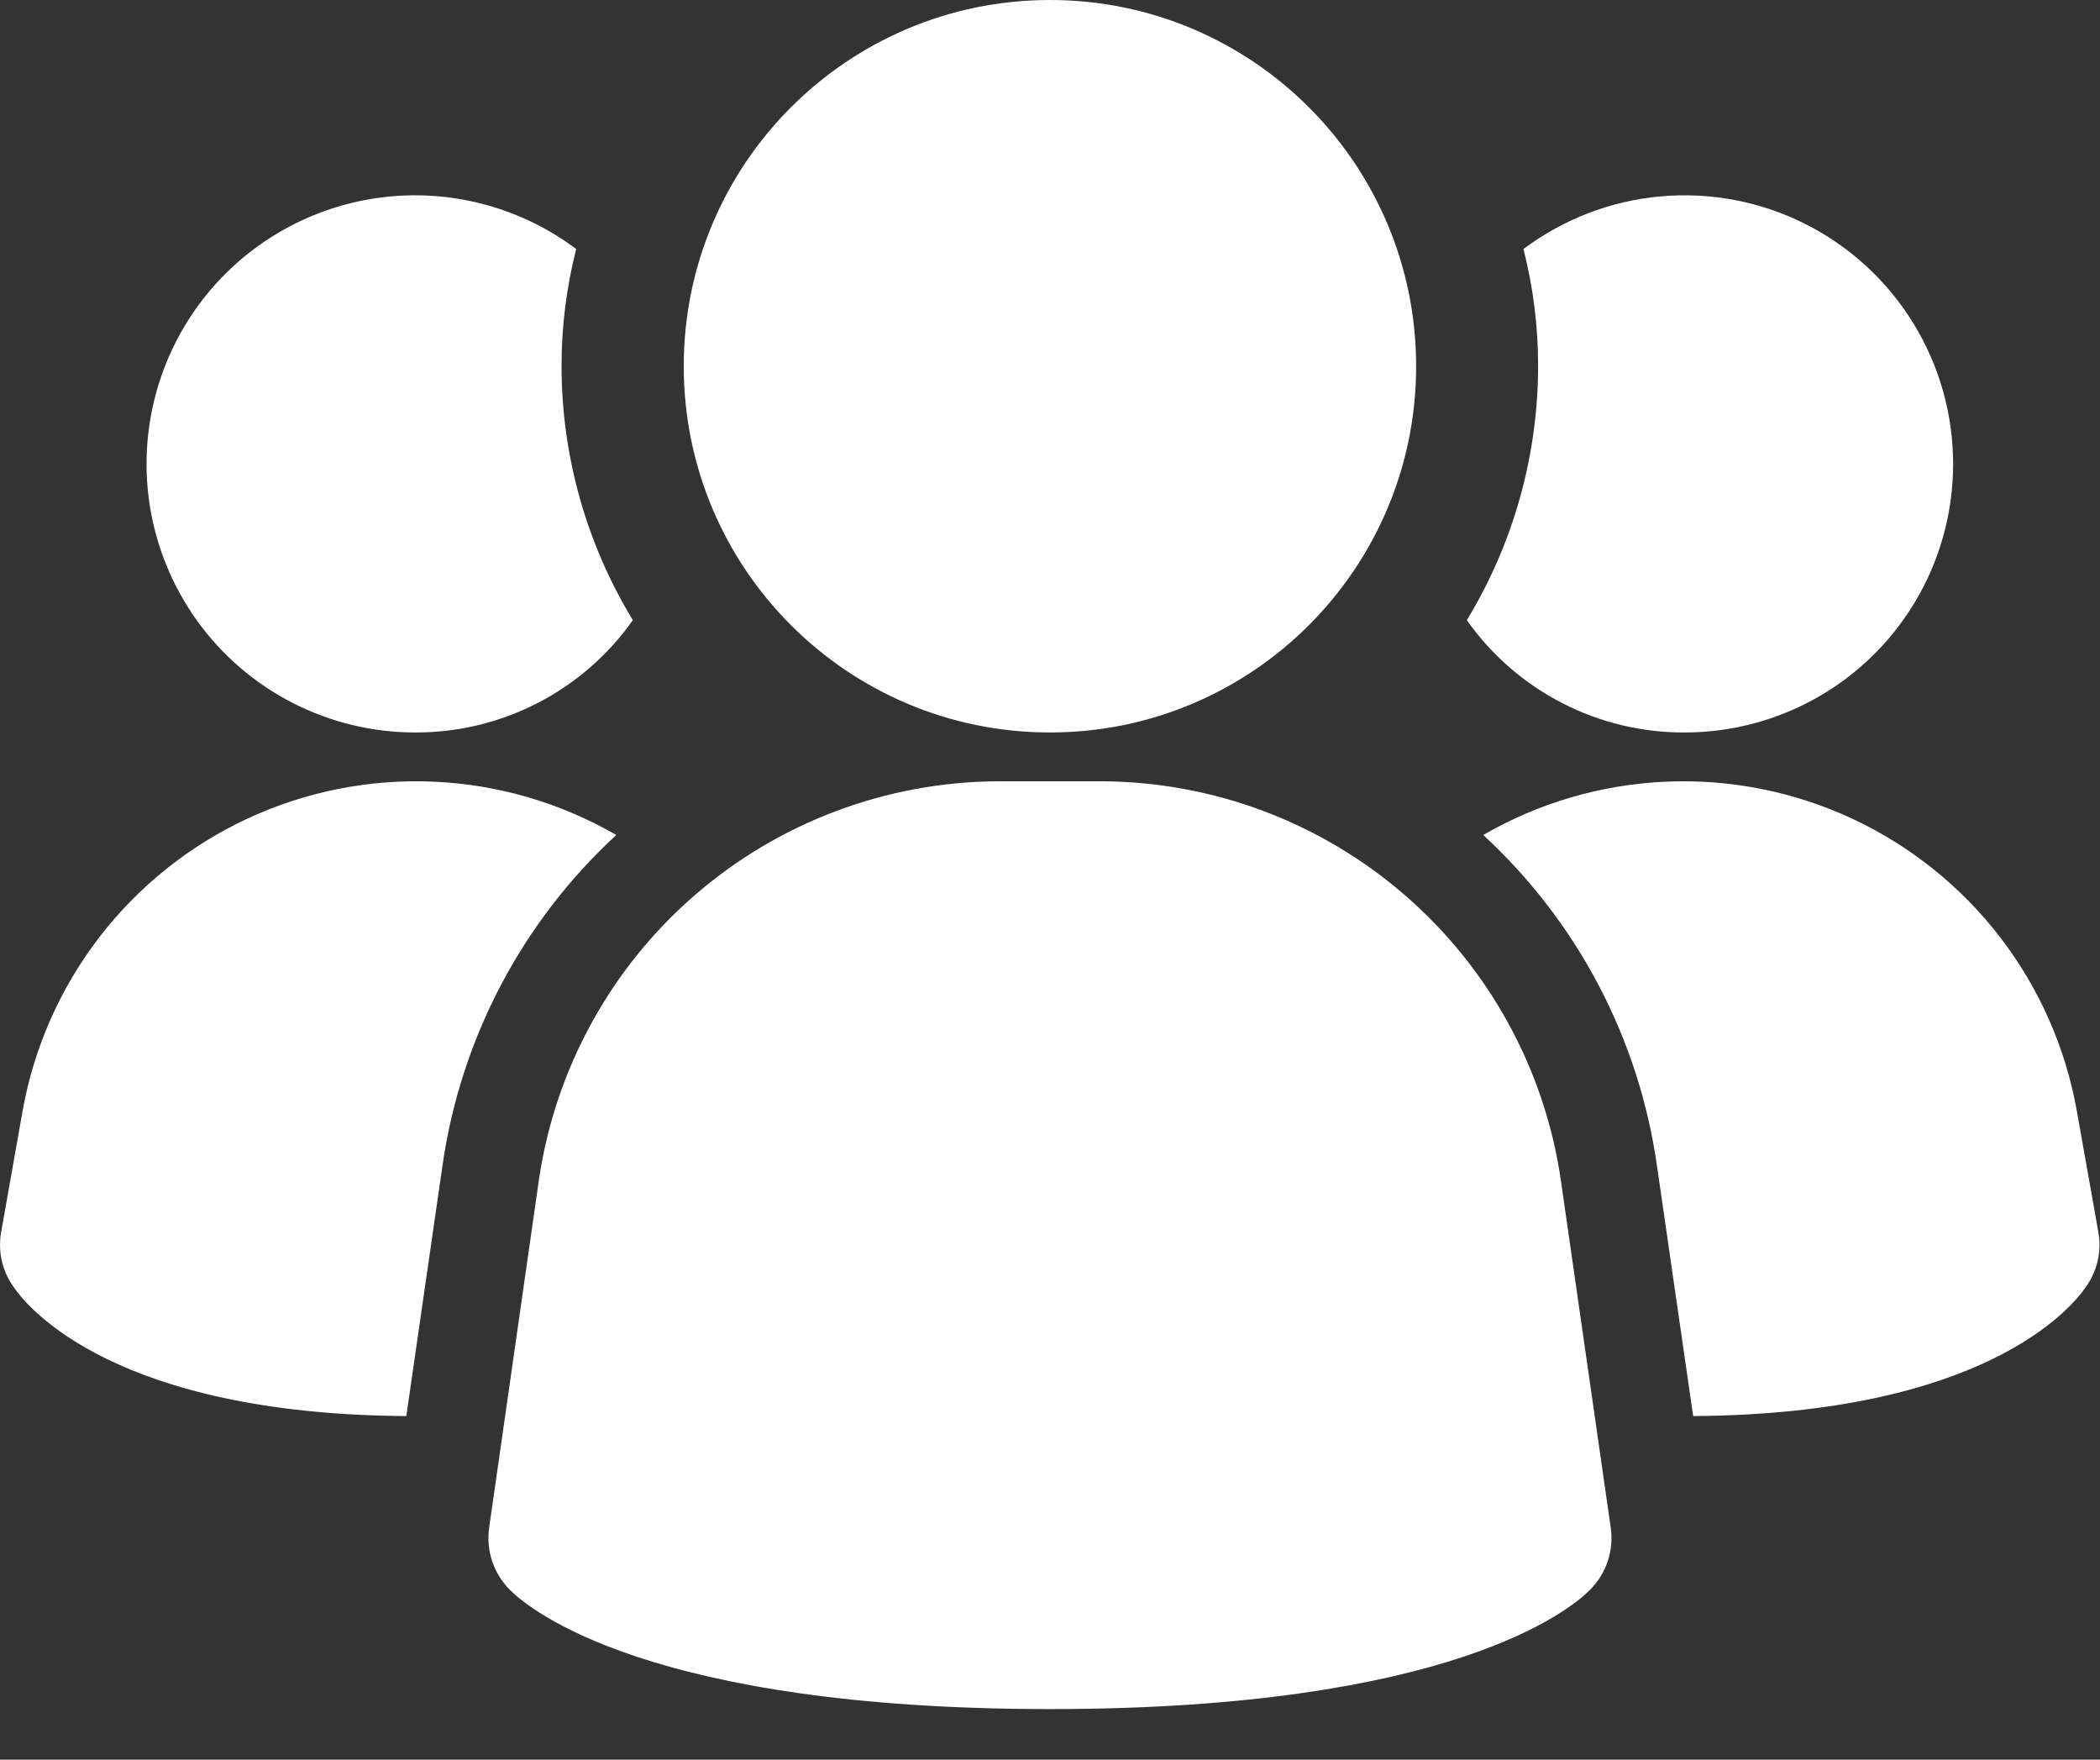 <svg width="37" height="31" viewBox="0 0 37 31" fill="none" xmlns="http://www.w3.org/2000/svg">
<rect x="0" y="0" width="37" height="31" fill="#333333" stroke="none"/>
<path d="M27.499 20.78C27.213 18.837 26.24 17.06 24.756 15.773C23.273 14.486 21.377 13.773 19.413 13.764H17.582C15.618 13.773 13.722 14.486 12.238 15.773C10.755 17.06 9.782 18.837 9.496 20.78L8.618 26.915C8.59 27.114 8.609 27.316 8.672 27.506C8.736 27.696 8.843 27.868 8.985 28.01C9.329 28.354 11.44 30.109 18.499 30.109C25.558 30.109 27.664 28.361 28.013 28.01C28.155 27.868 28.262 27.696 28.326 27.506C28.389 27.316 28.408 27.114 28.38 26.915L27.499 20.78Z" fill="white"/>
<path d="M10.858 14.71C9.195 16.243 8.113 18.303 7.795 20.543L7.159 24.947C2.049 24.913 0.5 23.055 0.242 22.676C0.143 22.539 0.071 22.382 0.033 22.217C-0.005 22.052 -0.01 21.88 0.019 21.713L0.397 19.579C0.594 18.464 1.058 17.413 1.747 16.515C2.437 15.617 3.333 14.899 4.36 14.421C5.386 13.944 6.513 13.72 7.644 13.771C8.775 13.821 9.878 14.143 10.858 14.71Z" fill="white"/>
<path d="M36.972 21.713C37.001 21.88 36.996 22.052 36.958 22.217C36.919 22.382 36.848 22.539 36.748 22.676C36.49 23.055 34.942 24.913 29.832 24.947L29.195 20.543C28.878 18.303 27.796 16.243 26.133 14.71C27.113 14.143 28.215 13.821 29.346 13.771C30.478 13.72 31.604 13.944 32.631 14.421C33.657 14.899 34.553 15.617 35.243 16.515C35.933 17.413 36.396 18.464 36.593 19.579L36.972 21.713Z" fill="white"/>
<path d="M11.15 10.925C10.717 11.539 10.142 12.04 9.474 12.384C8.806 12.729 8.065 12.907 7.313 12.904C6.564 12.904 5.825 12.726 5.157 12.384C4.49 12.042 3.913 11.547 3.475 10.939C3.037 10.331 2.749 9.627 2.636 8.886C2.523 8.145 2.588 7.387 2.825 6.676C3.062 5.965 3.465 5.32 4 4.795C4.535 4.27 5.187 3.88 5.903 3.656C6.618 3.433 7.377 3.382 8.116 3.509C8.854 3.637 9.552 3.937 10.152 4.387C9.98 5.062 9.893 5.755 9.894 6.452C9.895 8.03 10.33 9.577 11.15 10.925Z" fill="white"/>
<path d="M34.412 8.172C34.412 8.794 34.29 9.409 34.053 9.983C33.815 10.558 33.467 11.079 33.027 11.519C32.588 11.958 32.066 12.307 31.492 12.544C30.917 12.782 30.302 12.904 29.68 12.904C28.929 12.907 28.188 12.729 27.52 12.384C26.852 12.04 26.277 11.539 25.844 10.925C26.664 9.577 27.098 8.03 27.1 6.452C27.101 5.755 27.014 5.062 26.842 4.387C27.545 3.86 28.38 3.539 29.256 3.46C30.131 3.381 31.011 3.547 31.796 3.94C32.582 4.333 33.243 4.937 33.705 5.685C34.167 6.432 34.412 7.294 34.412 8.172Z" fill="white"/>
<path d="M18.499 12.904C22.062 12.904 24.951 10.015 24.951 6.452C24.951 2.889 22.062 0 18.499 0C14.935 0 12.047 2.889 12.047 6.452C12.047 10.015 14.935 12.904 18.499 12.904Z" fill="white"/>
</svg>
